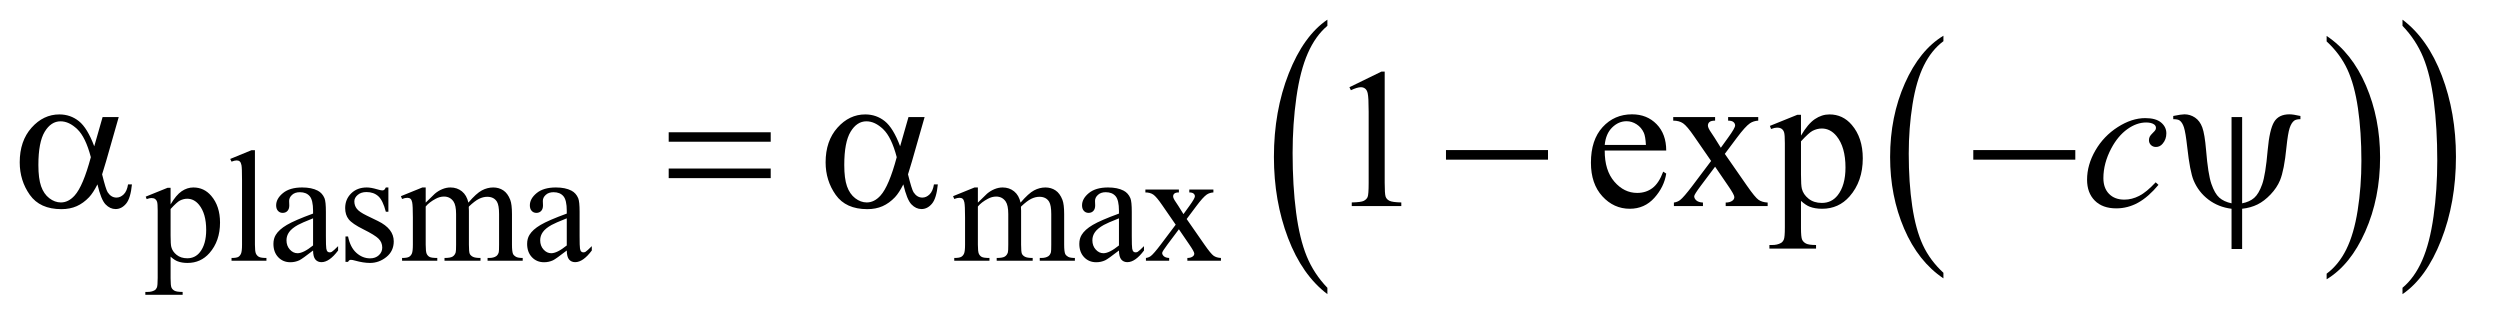 <?xml version="1.0" encoding="UTF-8"?>
<!DOCTYPE svg PUBLIC '-//W3C//DTD SVG 1.0//EN'
          'http://www.w3.org/TR/2001/REC-SVG-20010904/DTD/svg10.dtd'>
<svg stroke-dasharray="none" shape-rendering="auto" xmlns="http://www.w3.org/2000/svg" font-family="'Dialog'" text-rendering="auto" width="197" fill-opacity="1" color-interpolation="auto" color-rendering="auto" preserveAspectRatio="xMidYMid meet" font-size="12px" viewBox="0 0 197 25" fill="black" xmlns:xlink="http://www.w3.org/1999/xlink" stroke="black" image-rendering="auto" stroke-miterlimit="10" stroke-linecap="square" stroke-linejoin="miter" font-style="normal" stroke-width="1" height="25" stroke-dashoffset="0" font-weight="normal" stroke-opacity="1"
><!--Generated by the Batik Graphics2D SVG Generator--><defs id="genericDefs"
  /><g
  ><defs id="defs1"
    ><clipPath clipPathUnits="userSpaceOnUse" id="clipPath1"
      ><path d="M1.101 1.637 L125.73 1.637 L125.73 17.487 L1.101 17.487 L1.101 1.637 Z"
      /></clipPath
      ><clipPath clipPathUnits="userSpaceOnUse" id="clipPath2"
      ><path d="M35.176 52.301 L35.176 558.699 L4016.933 558.699 L4016.933 52.301 Z"
      /></clipPath
    ></defs
    ><g transform="scale(1.576,1.576) translate(-1.101,-1.637) matrix(0.031,0,0,0.031,0,0)"
    ><path d="M3170.062 492.781 L3170.062 501.797 Q3129.406 474.516 3106.742 421.703 Q3084.078 368.891 3084.078 306.125 Q3084.078 240.828 3107.914 187.18 Q3131.75 133.531 3170.062 110.438 L3170.062 119.25 Q3150.906 133.531 3138.602 158.305 Q3126.297 183.078 3120.219 221.188 Q3114.141 259.297 3114.141 300.656 Q3114.141 347.484 3119.75 385.273 Q3125.359 423.062 3136.883 447.945 Q3148.406 472.828 3170.062 492.781 Z" stroke="none" clip-path="url(#clipPath2)"
    /></g
    ><g transform="matrix(0.049,0,0,0.049,-1.735,-2.58)"
    ><path d="M3777.016 119.25 L3777.016 110.438 Q3817.656 137.516 3840.32 190.32 Q3862.984 243.125 3862.984 305.906 Q3862.984 371.203 3839.156 424.953 Q3815.328 478.703 3777.016 501.797 L3777.016 492.781 Q3796.328 478.5 3808.633 453.727 Q3820.938 428.953 3826.93 390.945 Q3832.922 352.938 3832.922 311.375 Q3832.922 264.75 3827.398 226.852 Q3821.875 188.953 3810.266 164.078 Q3798.656 139.203 3777.016 119.25 Z" stroke="none" clip-path="url(#clipPath2)"
    /></g
    ><g transform="matrix(0.049,0,0,0.049,-1.735,-2.58)"
    ><path d="M2170.062 515.484 L2170.062 525.672 Q2129.406 494.891 2106.742 435.328 Q2084.078 375.766 2084.078 304.953 Q2084.078 231.312 2107.914 170.805 Q2131.75 110.297 2170.062 84.25 L2170.062 94.188 Q2150.906 110.297 2138.602 138.242 Q2126.297 166.188 2120.219 209.172 Q2114.141 252.156 2114.141 298.797 Q2114.141 351.609 2119.75 394.234 Q2125.359 436.859 2136.883 464.93 Q2148.406 493 2170.062 515.484 Z" stroke="none" clip-path="url(#clipPath2)"
    /></g
    ><g transform="matrix(0.049,0,0,0.049,-1.735,-2.58)"
    ><path d="M3899.016 94.188 L3899.016 84.25 Q3939.656 114.797 3962.32 174.359 Q3984.984 233.922 3984.984 304.719 Q3984.984 378.375 3961.156 439 Q3937.328 499.625 3899.016 525.672 L3899.016 515.484 Q3918.328 499.391 3930.633 471.445 Q3942.938 443.5 3948.93 400.633 Q3954.922 357.766 3954.922 310.875 Q3954.922 258.312 3949.398 215.562 Q3943.875 172.812 3932.266 144.75 Q3920.656 116.688 3899.016 94.188 Z" stroke="none" clip-path="url(#clipPath2)"
    /></g
    ><g transform="matrix(0.049,0,0,0.049,-1.735,-2.58)"
    ><path d="M269.75 368.875 L305 354.625 L309.75 354.625 L309.75 381.375 Q318.625 366.25 327.562 360.188 Q336.5 354.125 346.375 354.125 Q363.625 354.125 375.125 367.625 Q389.25 384.125 389.25 410.625 Q389.25 440.25 372.25 459.625 Q358.25 475.5 337 475.5 Q327.75 475.5 321 472.875 Q316 471 309.75 465.375 L309.75 500.25 Q309.75 512 311.188 515.188 Q312.625 518.375 316.188 520.25 Q319.75 522.125 329.125 522.125 L329.125 526.75 L269.125 526.75 L269.125 522.125 L272.25 522.125 Q279.125 522.25 284 519.5 Q286.375 518.125 287.688 515.062 Q289 512 289 499.5 L289 391.25 Q289 380.125 288 377.125 Q287 374.125 284.812 372.625 Q282.625 371.125 278.875 371.125 Q275.875 371.125 271.25 372.875 L269.75 368.875 ZM309.75 388.75 L309.75 431.5 Q309.75 445.375 310.875 449.75 Q312.625 457 319.438 462.5 Q326.25 468 336.625 468 Q349.125 468 356.875 458.25 Q367 445.5 367 422.375 Q367 396.125 355.5 382 Q347.5 372.25 336.5 372.25 Q330.5 372.25 324.625 375.25 Q320.125 377.5 309.75 388.75 ZM445.375 294.25 L445.375 446.125 Q445.375 456.875 446.938 460.375 Q448.5 463.875 451.75 465.688 Q455 467.5 463.875 467.5 L463.875 472 L407.75 472 L407.75 467.5 Q415.625 467.5 418.5 465.875 Q421.375 464.25 423 460.5 Q424.625 456.75 424.625 446.125 L424.625 342.125 Q424.625 322.75 423.75 318.312 Q422.875 313.875 420.938 312.25 Q419 310.625 416 310.625 Q412.75 310.625 407.75 312.625 L405.625 308.25 L439.75 294.25 L445.375 294.25 ZM538.875 455.5 Q521.25 469.125 516.75 471.25 Q510 474.375 502.375 474.375 Q490.5 474.375 482.812 466.25 Q475.125 458.125 475.125 444.875 Q475.125 436.5 478.875 430.375 Q484 421.875 496.688 414.375 Q509.375 406.875 538.875 396.125 L538.875 391.625 Q538.875 374.5 533.438 368.125 Q528 361.75 517.625 361.75 Q509.75 361.75 505.125 366 Q500.375 370.25 500.375 375.75 L500.625 383 Q500.625 388.75 497.688 391.875 Q494.75 395 490 395 Q485.375 395 482.438 391.75 Q479.5 388.5 479.5 382.875 Q479.5 372.125 490.5 363.125 Q501.5 354.125 521.375 354.125 Q536.625 354.125 546.375 359.25 Q553.75 363.125 557.25 371.375 Q559.5 376.75 559.5 393.375 L559.5 432.25 Q559.5 448.625 560.125 452.312 Q560.75 456 562.188 457.25 Q563.625 458.5 565.5 458.5 Q567.5 458.5 569 457.625 Q571.625 456 579.125 448.5 L579.125 455.5 Q565.125 474.25 552.375 474.25 Q546.25 474.25 542.625 470 Q539 465.75 538.875 455.5 ZM538.875 447.375 L538.875 403.75 Q520 411.25 514.5 414.375 Q504.625 419.875 500.375 425.875 Q496.125 431.875 496.125 439 Q496.125 448 501.5 453.938 Q506.875 459.875 513.875 459.875 Q523.375 459.875 538.875 447.375 ZM660 354.125 L660 393.125 L655.875 393.125 Q651.125 374.75 643.688 368.125 Q636.25 361.5 624.75 361.5 Q616 361.5 610.625 366.125 Q605.25 370.75 605.25 376.375 Q605.25 383.375 609.25 388.375 Q613.125 393.5 625 399.25 L643.25 408.125 Q668.625 420.5 668.625 440.75 Q668.625 456.375 656.812 465.938 Q645 475.5 630.375 475.5 Q619.875 475.5 606.375 471.75 Q602.25 470.5 599.625 470.5 Q596.75 470.5 595.125 473.75 L591 473.75 L591 432.875 L595.125 432.875 Q598.625 450.375 608.5 459.25 Q618.375 468.125 630.625 468.125 Q639.25 468.125 644.688 463.062 Q650.125 458 650.125 450.875 Q650.125 442.25 644.062 436.375 Q638 430.5 619.875 421.5 Q601.75 412.5 596.125 405.25 Q590.5 398.125 590.5 387.25 Q590.5 373.125 600.188 363.625 Q609.875 354.125 625.25 354.125 Q632 354.125 641.625 357 Q648 358.875 650.125 358.875 Q652.125 358.875 653.25 358 Q654.375 357.125 655.875 354.125 L660 354.125 ZM720 378.5 Q732.5 366 734.75 364.125 Q740.375 359.375 746.875 356.75 Q753.375 354.125 759.75 354.125 Q770.5 354.125 778.25 360.375 Q786 366.625 788.625 378.5 Q801.5 363.5 810.375 358.812 Q819.25 354.125 828.625 354.125 Q837.75 354.125 844.812 358.812 Q851.875 363.5 856 374.125 Q858.75 381.375 858.75 396.875 L858.75 446.125 Q858.75 456.875 860.375 460.875 Q861.625 463.625 865 465.562 Q868.375 467.5 876 467.5 L876 472 L819.5 472 L819.5 467.5 L821.875 467.5 Q829.25 467.5 833.375 464.625 Q836.25 462.625 837.5 458.25 Q838 456.125 838 446.125 L838 396.875 Q838 382.875 834.625 377.125 Q829.75 369.125 819 369.125 Q812.375 369.125 805.688 372.438 Q799 375.75 789.5 384.75 L789.25 386.125 L789.5 391.5 L789.5 446.125 Q789.5 457.875 790.812 460.75 Q792.125 463.625 795.75 465.562 Q799.375 467.5 808.125 467.5 L808.125 472 L750.25 472 L750.25 467.5 Q759.75 467.5 763.312 465.25 Q766.875 463 768.25 458.5 Q768.875 456.375 768.875 446.125 L768.875 396.875 Q768.875 382.875 764.75 376.75 Q759.25 368.75 749.375 368.75 Q742.625 368.75 736 372.375 Q725.625 377.875 720 384.75 L720 446.125 Q720 457.375 721.562 460.75 Q723.125 464.125 726.188 465.812 Q729.25 467.5 738.625 467.5 L738.625 472 L682 472 L682 467.5 Q689.875 467.5 693 465.812 Q696.125 464.125 697.75 460.438 Q699.375 456.75 699.375 446.125 L699.375 402.375 Q699.375 383.5 698.25 378 Q697.375 373.875 695.5 372.312 Q693.625 370.75 690.375 370.75 Q686.875 370.75 682 372.625 L680.125 368.125 L714.625 354.125 L720 354.125 L720 378.5 ZM946.875 455.5 Q929.25 469.125 924.75 471.25 Q918 474.375 910.375 474.375 Q898.5 474.375 890.812 466.25 Q883.125 458.125 883.125 444.875 Q883.125 436.5 886.875 430.375 Q892 421.875 904.688 414.375 Q917.375 406.875 946.875 396.125 L946.875 391.625 Q946.875 374.5 941.438 368.125 Q936 361.75 925.625 361.75 Q917.75 361.75 913.125 366 Q908.375 370.25 908.375 375.75 L908.625 383 Q908.625 388.75 905.688 391.875 Q902.75 395 898 395 Q893.375 395 890.438 391.75 Q887.5 388.5 887.5 382.875 Q887.5 372.125 898.5 363.125 Q909.5 354.125 929.375 354.125 Q944.625 354.125 954.375 359.25 Q961.75 363.125 965.25 371.375 Q967.5 376.75 967.5 393.375 L967.5 432.25 Q967.5 448.625 968.125 452.312 Q968.75 456 970.188 457.25 Q971.625 458.5 973.5 458.5 Q975.5 458.5 977 457.625 Q979.625 456 987.125 448.5 L987.125 455.5 Q973.125 474.25 960.375 474.25 Q954.25 474.25 950.625 470 Q947 465.75 946.875 455.5 ZM946.875 447.375 L946.875 403.75 Q928 411.25 922.5 414.375 Q912.625 419.875 908.375 425.875 Q904.125 431.875 904.125 439 Q904.125 448 909.5 453.938 Q914.875 459.875 921.875 459.875 Q931.375 459.875 946.875 447.375 ZM1608 378.5 Q1620.5 366 1622.75 364.125 Q1628.375 359.375 1634.875 356.75 Q1641.375 354.125 1647.75 354.125 Q1658.5 354.125 1666.25 360.375 Q1674 366.625 1676.625 378.5 Q1689.5 363.5 1698.375 358.812 Q1707.25 354.125 1716.625 354.125 Q1725.75 354.125 1732.812 358.812 Q1739.875 363.5 1744 374.125 Q1746.75 381.375 1746.75 396.875 L1746.75 446.125 Q1746.75 456.875 1748.375 460.875 Q1749.625 463.625 1753 465.562 Q1756.375 467.5 1764 467.5 L1764 472 L1707.5 472 L1707.5 467.5 L1709.875 467.5 Q1717.25 467.5 1721.375 464.625 Q1724.25 462.625 1725.5 458.25 Q1726 456.125 1726 446.125 L1726 396.875 Q1726 382.875 1722.625 377.125 Q1717.75 369.125 1707 369.125 Q1700.375 369.125 1693.688 372.438 Q1687 375.75 1677.5 384.75 L1677.25 386.125 L1677.5 391.5 L1677.5 446.125 Q1677.5 457.875 1678.812 460.75 Q1680.125 463.625 1683.75 465.562 Q1687.375 467.5 1696.125 467.5 L1696.125 472 L1638.25 472 L1638.25 467.5 Q1647.75 467.5 1651.312 465.25 Q1654.875 463 1656.25 458.5 Q1656.875 456.375 1656.875 446.125 L1656.875 396.875 Q1656.875 382.875 1652.75 376.75 Q1647.25 368.75 1637.375 368.75 Q1630.625 368.75 1624 372.375 Q1613.625 377.875 1608 384.75 L1608 446.125 Q1608 457.375 1609.562 460.75 Q1611.125 464.125 1614.188 465.812 Q1617.25 467.5 1626.625 467.5 L1626.625 472 L1570 472 L1570 467.5 Q1577.875 467.5 1581 465.812 Q1584.125 464.125 1585.75 460.438 Q1587.375 456.75 1587.375 446.125 L1587.375 402.375 Q1587.375 383.5 1586.25 378 Q1585.375 373.875 1583.5 372.312 Q1581.625 370.75 1578.375 370.75 Q1574.875 370.75 1570 372.625 L1568.125 368.125 L1602.625 354.125 L1608 354.125 L1608 378.5 ZM1834.875 455.5 Q1817.25 469.125 1812.75 471.25 Q1806 474.375 1798.375 474.375 Q1786.5 474.375 1778.812 466.25 Q1771.125 458.125 1771.125 444.875 Q1771.125 436.5 1774.875 430.375 Q1780 421.875 1792.688 414.375 Q1805.375 406.875 1834.875 396.125 L1834.875 391.625 Q1834.875 374.5 1829.438 368.125 Q1824 361.75 1813.625 361.75 Q1805.75 361.75 1801.125 366 Q1796.375 370.25 1796.375 375.75 L1796.625 383 Q1796.625 388.75 1793.688 391.875 Q1790.75 395 1786 395 Q1781.375 395 1778.438 391.75 Q1775.5 388.5 1775.5 382.875 Q1775.5 372.125 1786.5 363.125 Q1797.5 354.125 1817.375 354.125 Q1832.625 354.125 1842.375 359.25 Q1849.75 363.125 1853.25 371.375 Q1855.5 376.75 1855.5 393.375 L1855.5 432.25 Q1855.5 448.625 1856.125 452.312 Q1856.75 456 1858.188 457.25 Q1859.625 458.5 1861.5 458.5 Q1863.5 458.5 1865 457.625 Q1867.625 456 1875.125 448.5 L1875.125 455.5 Q1861.125 474.25 1848.375 474.25 Q1842.25 474.25 1838.625 470 Q1835 465.75 1834.875 455.5 ZM1834.875 447.375 L1834.875 403.75 Q1816 411.25 1810.5 414.375 Q1800.625 419.875 1796.375 425.875 Q1792.125 431.875 1792.125 439 Q1792.125 448 1797.5 453.938 Q1802.875 459.875 1809.875 459.875 Q1819.375 459.875 1834.875 447.375 ZM1877.375 357.5 L1931.25 357.5 L1931.25 362.125 Q1926.125 362.125 1924.062 363.875 Q1922 365.625 1922 368.5 Q1922 371.5 1926.375 377.75 Q1927.75 379.75 1930.5 384 L1938.625 397 L1948 384 Q1957 371.625 1957 368.375 Q1957 365.75 1954.875 363.938 Q1952.75 362.125 1948 362.125 L1948 357.5 L1986.75 357.5 L1986.75 362.125 Q1980.625 362.5 1976.125 365.5 Q1970 369.75 1959.375 384 L1943.75 404.875 L1972.25 445.875 Q1982.75 461 1987.25 464.062 Q1991.75 467.125 1998.875 467.5 L1998.875 472 L1944.875 472 L1944.875 467.5 Q1950.5 467.5 1953.625 465 Q1956 463.25 1956 460.375 Q1956 457.5 1948 445.875 L1931.25 421.375 L1912.875 445.875 Q1904.375 457.25 1904.375 459.375 Q1904.375 462.375 1907.188 464.812 Q1910 467.25 1915.625 467.5 L1915.625 472 L1878.25 472 L1878.25 467.5 Q1882.75 466.875 1886.125 464.375 Q1890.875 460.75 1902.125 445.875 L1926.125 414 L1904.375 382.5 Q1895.125 369 1890.062 365.562 Q1885 362.125 1877.375 362.125 L1877.375 357.5 Z" stroke="none" clip-path="url(#clipPath2)"
    /></g
    ><g transform="matrix(0.049,0,0,0.049,-1.735,-2.58)"
    ><path d="M2205.5 192.906 L2257.062 167.75 L2262.219 167.75 L2262.219 346.656 Q2262.219 364.469 2263.703 368.844 Q2265.188 373.219 2269.875 375.562 Q2274.562 377.906 2288.938 378.219 L2288.938 384 L2209.25 384 L2209.25 378.219 Q2224.25 377.906 2228.625 375.641 Q2233 373.375 2234.719 369.547 Q2236.438 365.719 2236.438 346.656 L2236.438 232.281 Q2236.438 209.156 2234.875 202.594 Q2233.781 197.594 2230.891 195.25 Q2228 192.906 2223.938 192.906 Q2218.156 192.906 2207.844 197.75 L2205.5 192.906 ZM2616.062 294.781 Q2615.906 326.656 2631.531 344.781 Q2647.156 362.906 2668.25 362.906 Q2682.312 362.906 2692.703 355.172 Q2703.094 347.438 2710.125 328.688 L2714.969 331.812 Q2711.688 353.219 2695.906 370.797 Q2680.125 388.375 2656.375 388.375 Q2630.594 388.375 2612.234 368.297 Q2593.875 348.219 2593.875 314.312 Q2593.875 277.594 2612.703 257.047 Q2631.531 236.5 2659.969 236.5 Q2684.031 236.5 2699.5 252.359 Q2714.969 268.219 2714.969 294.781 L2616.062 294.781 ZM2616.062 285.719 L2682.312 285.719 Q2681.531 271.969 2679.031 266.344 Q2675.125 257.594 2667.391 252.594 Q2659.656 247.594 2651.219 247.594 Q2638.25 247.594 2628.016 257.672 Q2617.781 267.75 2616.062 285.719 ZM2726.219 240.875 L2793.562 240.875 L2793.562 246.656 Q2787.156 246.656 2784.578 248.844 Q2782 251.031 2782 254.625 Q2782 258.375 2787.469 266.188 Q2789.188 268.688 2792.625 274 L2802.781 290.25 L2814.5 274 Q2825.75 258.531 2825.75 254.469 Q2825.75 251.188 2823.094 248.922 Q2820.438 246.656 2814.5 246.656 L2814.5 240.875 L2862.938 240.875 L2862.938 246.656 Q2855.281 247.125 2849.656 250.875 Q2842 256.188 2828.719 274 L2809.188 300.094 L2844.812 351.344 Q2857.938 370.25 2863.562 374.078 Q2869.188 377.906 2878.094 378.375 L2878.094 384 L2810.594 384 L2810.594 378.375 Q2817.625 378.375 2821.531 375.25 Q2824.5 373.062 2824.5 369.469 Q2824.5 365.875 2814.5 351.344 L2793.562 320.719 L2770.594 351.344 Q2759.969 365.562 2759.969 368.219 Q2759.969 371.969 2763.484 375.016 Q2767 378.062 2774.031 378.375 L2774.031 384 L2727.312 384 L2727.312 378.375 Q2732.938 377.594 2737.156 374.469 Q2743.094 369.938 2757.156 351.344 L2787.156 311.5 L2759.969 272.125 Q2748.406 255.25 2742.078 250.953 Q2735.75 246.656 2726.219 246.656 L2726.219 240.875 ZM2881.688 255.094 L2925.75 237.281 L2931.688 237.281 L2931.688 270.719 Q2942.781 251.812 2953.953 244.234 Q2965.125 236.656 2977.469 236.656 Q2999.031 236.656 3013.406 253.531 Q3031.062 274.156 3031.062 307.281 Q3031.062 344.312 3009.812 368.531 Q2992.312 388.375 2965.75 388.375 Q2954.188 388.375 2945.75 385.094 Q2939.5 382.75 2931.688 375.719 L2931.688 419.312 Q2931.688 434 2933.484 437.984 Q2935.281 441.969 2939.734 444.312 Q2944.188 446.656 2955.906 446.656 L2955.906 452.438 L2880.906 452.438 L2880.906 446.656 L2884.812 446.656 Q2893.406 446.812 2899.5 443.375 Q2902.469 441.656 2904.109 437.828 Q2905.75 434 2905.75 418.375 L2905.75 283.062 Q2905.75 269.156 2904.5 265.406 Q2903.25 261.656 2900.516 259.781 Q2897.781 257.906 2893.094 257.906 Q2889.344 257.906 2883.562 260.094 L2881.688 255.094 ZM2931.688 279.938 L2931.688 333.375 Q2931.688 350.719 2933.094 356.188 Q2935.281 365.25 2943.797 372.125 Q2952.312 379 2965.281 379 Q2980.906 379 2990.594 366.812 Q3003.25 350.875 3003.25 321.969 Q3003.25 289.156 2988.875 271.5 Q2978.875 259.312 2965.125 259.312 Q2957.625 259.312 2950.281 263.062 Q2944.656 265.875 2931.688 279.938 Z" stroke="none" clip-path="url(#clipPath2)"
    /></g
    ><g transform="matrix(0.049,0,0,0.049,-1.735,-2.58)"
    ><path d="M3506.594 349.938 Q3490.344 369.469 3473.781 378.609 Q3457.219 387.75 3438.781 387.75 Q3416.594 387.75 3404.172 375.25 Q3391.75 362.75 3391.75 341.656 Q3391.75 317.75 3405.109 294.625 Q3418.469 271.5 3441.047 257.047 Q3463.625 242.594 3485.344 242.594 Q3502.375 242.594 3510.812 249.703 Q3519.25 256.812 3519.25 267.125 Q3519.25 276.812 3513.312 283.688 Q3508.938 289 3502.531 289 Q3497.688 289 3494.484 285.875 Q3491.281 282.75 3491.281 278.062 Q3491.281 275.094 3492.453 272.594 Q3493.625 270.094 3497.297 266.578 Q3500.969 263.062 3501.75 261.5 Q3502.531 259.938 3502.531 258.219 Q3502.531 254.938 3499.562 252.75 Q3495.031 249.625 3486.75 249.625 Q3471.438 249.625 3456.438 260.406 Q3441.438 271.188 3430.812 291.031 Q3418 315.094 3418 339.156 Q3418 355.094 3427.062 364.391 Q3436.125 373.688 3451.75 373.688 Q3463.781 373.688 3475.578 367.672 Q3487.375 361.656 3502.062 345.875 L3506.594 349.938 Z" stroke="none" clip-path="url(#clipPath2)"
    /></g
    ><g transform="matrix(0.049,0,0,0.049,-1.735,-2.58)"
    ><path d="M200.406 240.875 L226.344 240.875 L206.031 311.969 Q204 318.688 199.625 333.062 Q205.562 357.125 208.531 361.812 Q214.156 370.406 222.75 370.406 Q229 370.406 234.312 365.25 Q239.625 360.094 241.344 349.156 L247.594 349.156 Q245.406 371.656 238.141 380.25 Q230.875 388.844 221.344 388.844 Q212.438 388.844 205.172 381.344 Q197.906 373.844 192.125 349.156 Q185.25 362.75 178.688 369.781 Q169.469 379.469 158.688 384.234 Q147.906 389 134.156 389 Q99.625 389 83.375 366.031 Q67.125 343.062 67.125 313.688 Q67.125 279.312 86.188 257.984 Q105.25 236.656 130.875 236.656 Q148.688 236.656 162.281 247.516 Q175.875 258.375 186.969 287.906 L200.406 240.875 ZM181.5 305.406 Q173.062 273.219 159.781 260.484 Q146.5 247.75 132.75 247.75 Q117.438 247.75 107.281 264.547 Q97.125 281.344 97.125 318.062 Q97.125 339.781 101.5 352.203 Q105.875 364.625 114.703 371.422 Q123.531 378.219 133.375 378.219 Q145.406 378.219 155.406 367.125 Q169 352.125 181.5 305.406 ZM1110.781 265.406 L1274.844 265.406 L1274.844 280.562 L1110.781 280.562 L1110.781 265.406 ZM1110.781 323.688 L1274.844 323.688 L1274.844 339.156 L1110.781 339.156 L1110.781 323.688 ZM1496.406 240.875 L1522.344 240.875 L1502.031 311.969 Q1500 318.688 1495.625 333.062 Q1501.562 357.125 1504.531 361.812 Q1510.156 370.406 1518.75 370.406 Q1525 370.406 1530.312 365.25 Q1535.625 360.094 1537.344 349.156 L1543.594 349.156 Q1541.406 371.656 1534.141 380.25 Q1526.875 388.844 1517.344 388.844 Q1508.438 388.844 1501.172 381.344 Q1493.906 373.844 1488.125 349.156 Q1481.25 362.75 1474.688 369.781 Q1465.469 379.469 1454.688 384.234 Q1443.906 389 1430.156 389 Q1395.625 389 1379.375 366.031 Q1363.125 343.062 1363.125 313.688 Q1363.125 279.312 1382.188 257.984 Q1401.25 236.656 1426.875 236.656 Q1444.688 236.656 1458.281 247.516 Q1471.875 258.375 1482.969 287.906 L1496.406 240.875 ZM1477.5 305.406 Q1469.062 273.219 1455.781 260.484 Q1442.5 247.75 1428.75 247.75 Q1413.438 247.75 1403.281 264.547 Q1393.125 281.344 1393.125 318.062 Q1393.125 339.781 1397.5 352.203 Q1401.875 364.625 1410.703 371.422 Q1419.531 378.219 1429.375 378.219 Q1441.406 378.219 1451.406 367.125 Q1465 352.125 1477.5 305.406 ZM2360.781 294 L2524.844 294 L2524.844 309.469 L2360.781 309.469 L2360.781 294 ZM3208.781 294 L3372.844 294 L3372.844 309.469 L3208.781 309.469 L3208.781 294 ZM3641.125 240.875 L3641.125 379.625 Q3653.156 377.281 3660.5 370.875 Q3667.844 364.469 3673.312 349.156 Q3678.781 333.844 3682.219 294 Q3685.188 261.031 3692.531 248.766 Q3699.875 236.5 3717.219 236.5 Q3723.156 236.5 3734.875 239.156 L3734.875 244.312 Q3728.156 244.312 3724.875 246.656 Q3720.344 250.094 3717.531 258.531 Q3714.719 266.969 3712.375 289.625 Q3708.781 326.188 3702.062 342.594 Q3697.062 354.625 3686.906 365.328 Q3676.75 376.031 3665.891 381.422 Q3655.031 386.812 3641.125 388.375 L3641.125 453.062 L3624.094 453.062 L3624.094 388.375 Q3602.844 385.719 3586.906 373.609 Q3570.969 361.5 3563.156 342.906 Q3557.219 328.844 3552.844 289.312 Q3550.188 265.562 3547.531 257.438 Q3544.875 249.312 3540.5 246.344 Q3537.688 244.312 3530.344 244.312 L3530.344 239.156 Q3543.469 236.5 3548.312 236.5 Q3557.531 236.5 3565.344 241.734 Q3573.156 246.969 3577.062 257.594 Q3580.969 268.219 3583.156 294.156 Q3586.281 332.75 3591.672 348.375 Q3597.062 364 3604.406 370.484 Q3611.75 376.969 3624.094 379.625 L3624.094 240.875 L3641.125 240.875 Z" stroke="none" clip-path="url(#clipPath2)"
    /></g
  ></g
></svg
>
